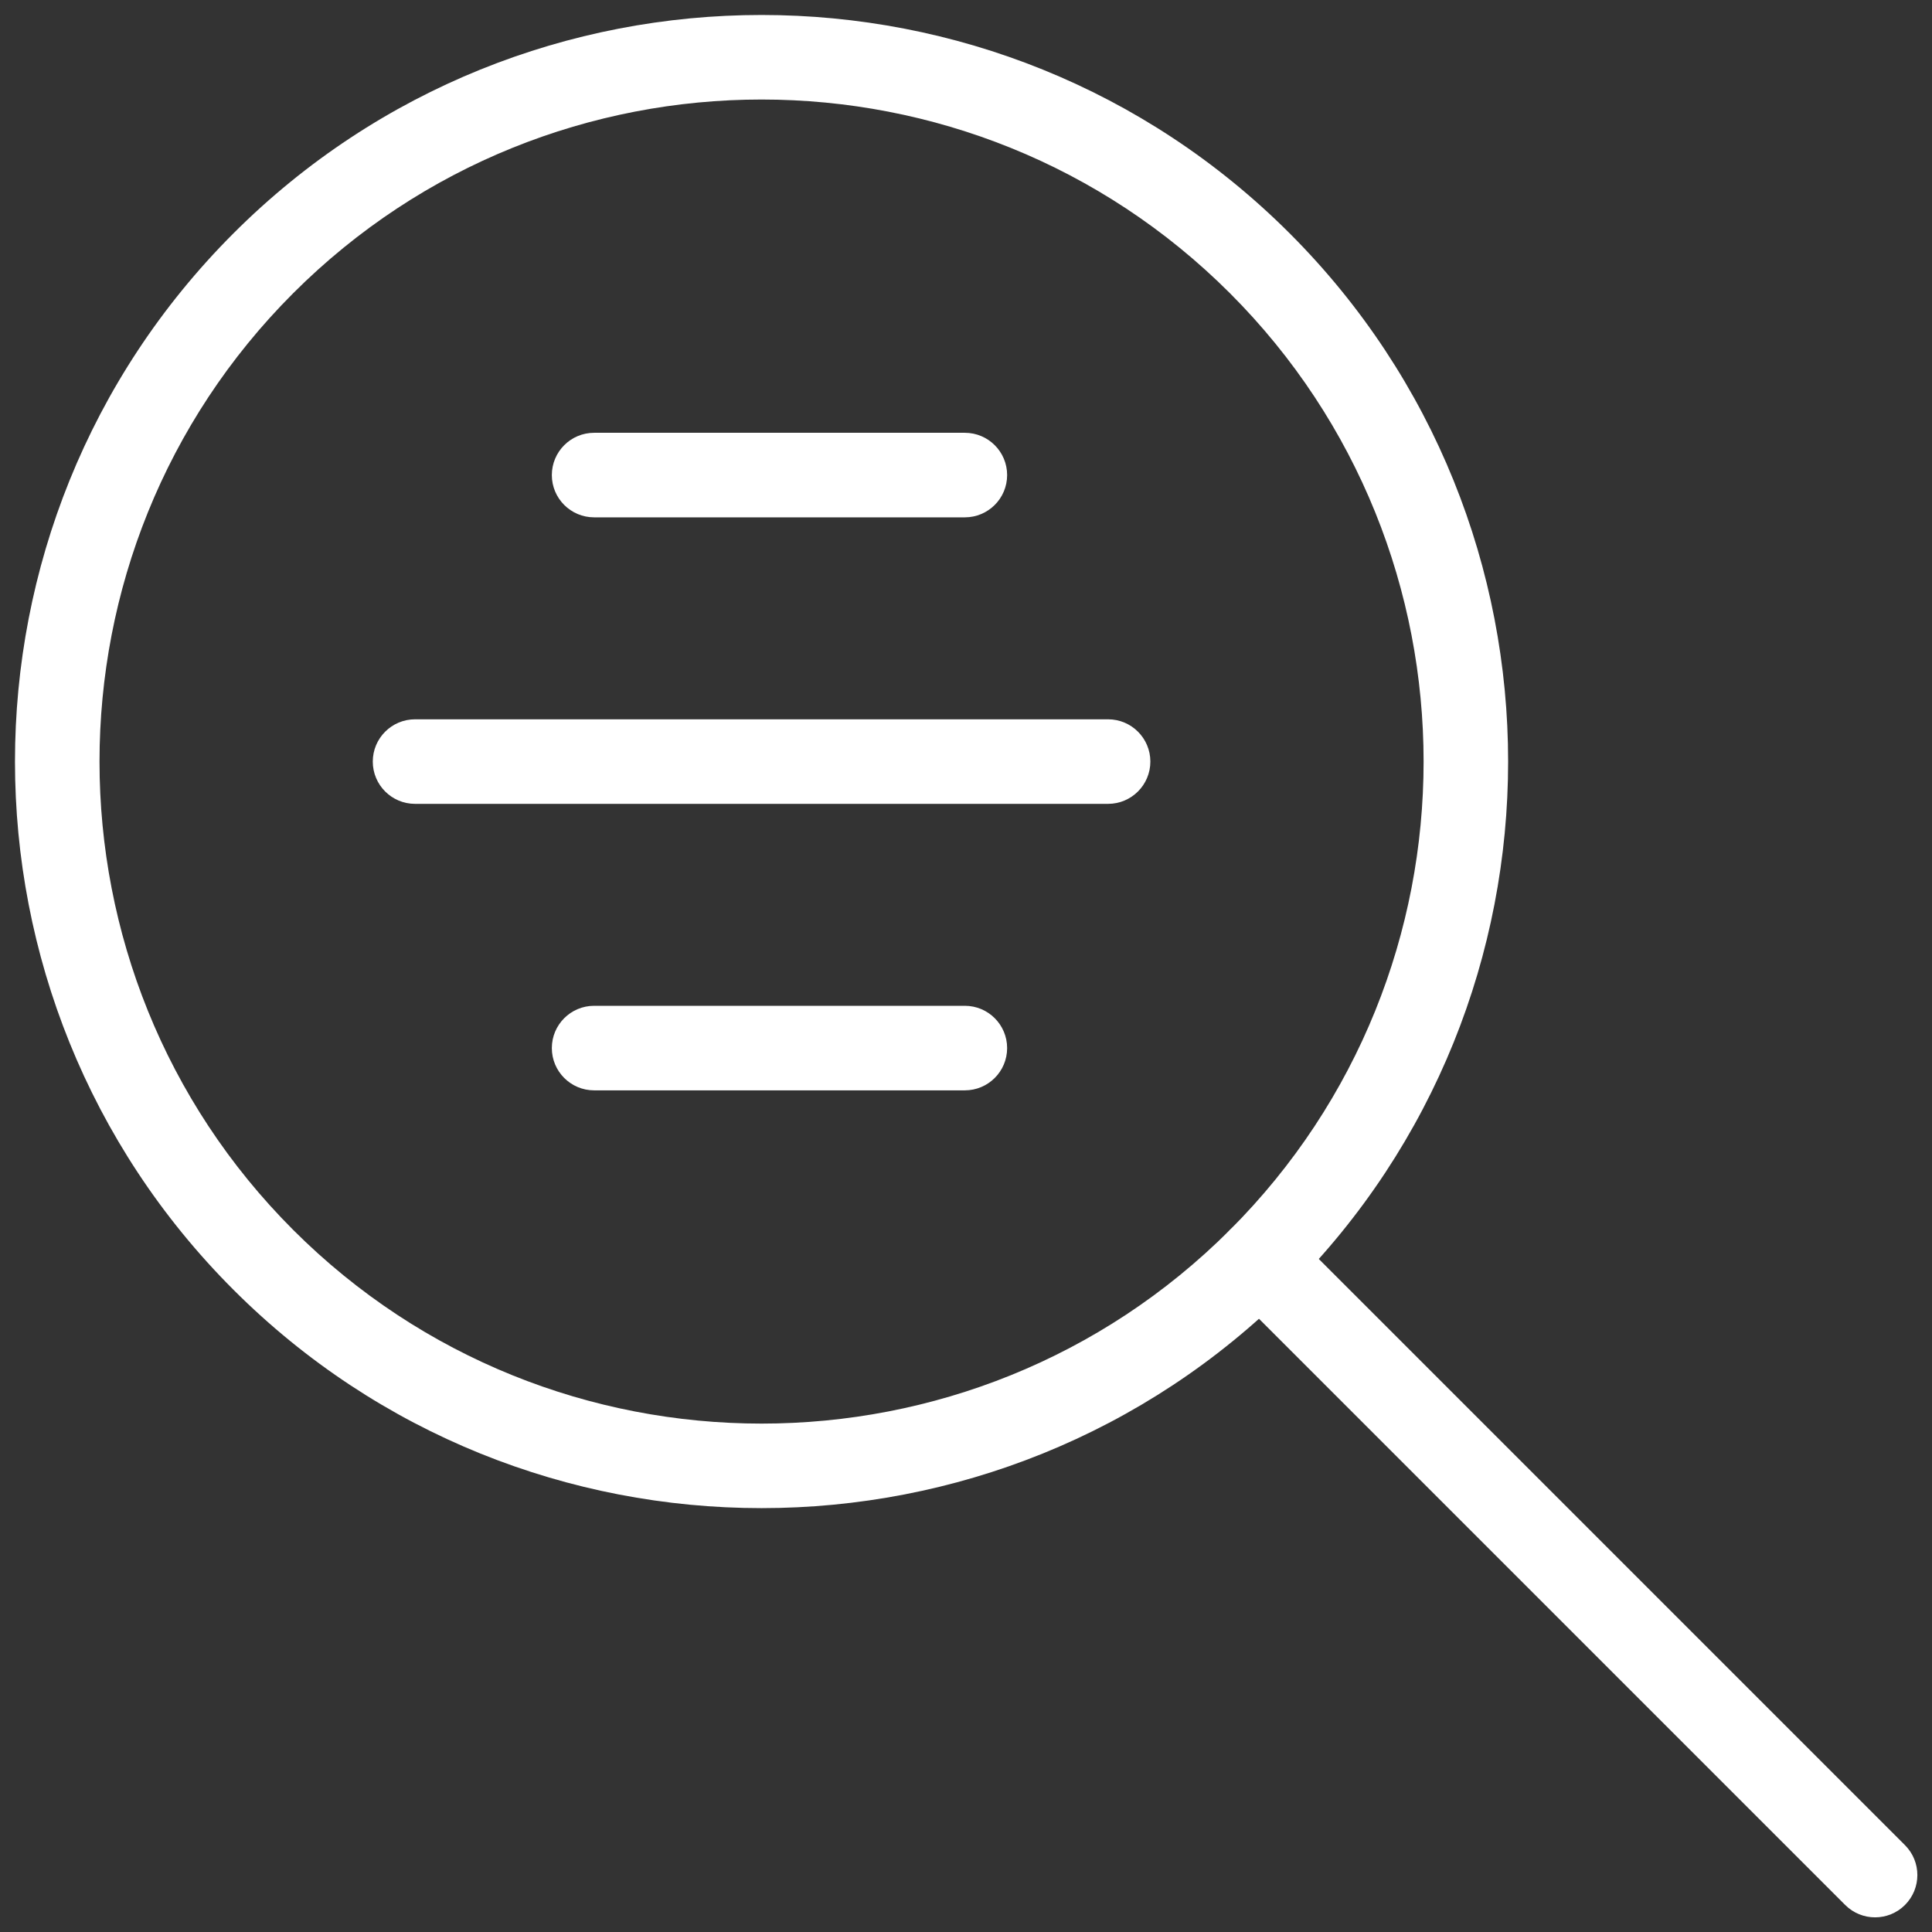 <svg xmlns="http://www.w3.org/2000/svg" xmlns:xlink="http://www.w3.org/1999/xlink" version="1.1" width="256" height="256" viewBox="0 0 256 256" xml:space="preserve">
<rect x="0" y="0" width="256" height="256" fill="#333333" stroke="none"/>
<desc>Created with Fabric.js 1.7.22</desc>
<defs>
</defs>
<g transform="translate(128 128) scale(0.72 0.72)" style="">
	<g style="stroke: none; stroke-width: 0; stroke-dasharray: none; stroke-linecap: butt; stroke-linejoin: miter; stroke-miterlimit: 10; fill: none; fill-rule: nonzero; opacity: 1;" transform="translate(-175.05 -175.05) scale(3.89 3.89)" >
	<path d="M 35.328 70.648 c -9.049 0 -18.098 -3.444 -24.987 -10.333 c -13.778 -13.778 -13.778 -36.196 0 -49.974 c 13.777 -13.778 36.196 -13.778 49.974 0 l 0 0 c 13.777 13.777 13.777 36.196 0 49.974 C 53.426 67.204 44.377 70.648 35.328 70.648 z M 35.328 4.007 c -8.024 0 -16.049 3.055 -22.158 9.163 c -12.218 12.218 -12.218 32.098 0 44.316 c 12.218 12.217 32.099 12.218 44.316 0 s 12.217 -32.098 0 -44.316 C 51.377 7.062 43.353 4.007 35.328 4.007 z" style="stroke: none; stroke-width: 1; stroke-dasharray: none; stroke-linecap: butt; stroke-linejoin: miter; stroke-miterlimit: 10; fill: rgb(255,255,255); fill-rule: nonzero; opacity: 1;" transform=" matrix(1 0 0 1 0 0) " stroke-linecap="round" />
	<path d="M 88.008 90.008 c -0.512 0 -1.024 -0.195 -1.414 -0.586 L 57.487 60.315 c -0.781 -0.781 -0.781 -2.047 0 -2.829 c 0.781 -0.781 2.047 -0.781 2.829 0 l 29.107 29.107 c 0.781 0.781 0.781 2.047 0 2.829 C 89.032 89.813 88.52 90.008 88.008 90.008 z" style="stroke: none; stroke-width: 1; stroke-dasharray: none; stroke-linecap: butt; stroke-linejoin: miter; stroke-miterlimit: 10; fill: rgb(255,255,255); fill-rule: nonzero; opacity: 1;" transform=" matrix(1 0 0 1 0 0) " stroke-linecap="round" />
	<path d="M 51.722 37.329 H 18.935 c -1.105 0 -2 -0.896 -2 -2 c 0 -1.105 0.896 -2 2 -2 h 32.787 c 1.105 0 2 0.896 2 2 C 53.722 36.433 52.827 37.329 51.722 37.329 z" style="stroke: none; stroke-width: 1; stroke-dasharray: none; stroke-linecap: butt; stroke-linejoin: miter; stroke-miterlimit: 10; fill: rgb(255,255,255); fill-rule: nonzero; opacity: 1;" transform=" matrix(1 0 0 1 0 0) " stroke-linecap="round" />
	<path d="M 44.945 50.883 H 27.406 c -1.105 0 -2 -0.896 -2 -2 c 0 -1.105 0.896 -2 2 -2 h 17.539 c 1.105 0 2.001 0.896 2.001 2 C 46.946 49.987 46.05 50.883 44.945 50.883 z" style="stroke: none; stroke-width: 1; stroke-dasharray: none; stroke-linecap: butt; stroke-linejoin: miter; stroke-miterlimit: 10; fill: rgb(255,255,255); fill-rule: nonzero; opacity: 1;" transform=" matrix(1 0 0 1 0 0) " stroke-linecap="round" />
	<path d="M 44.945 23.774 H 27.406 c -1.105 0 -2 -0.896 -2 -2 s 0.896 -2 2 -2 h 17.539 c 1.105 0 2.001 0.896 2.001 2 S 46.05 23.774 44.945 23.774 z" style="stroke: none; stroke-width: 1; stroke-dasharray: none; stroke-linecap: butt; stroke-linejoin: miter; stroke-miterlimit: 10; fill: rgb(255,255,255); fill-rule: nonzero; opacity: 1;" transform=" matrix(1 0 0 1 0 0) " stroke-linecap="round" />
</g>
</g>
</svg>